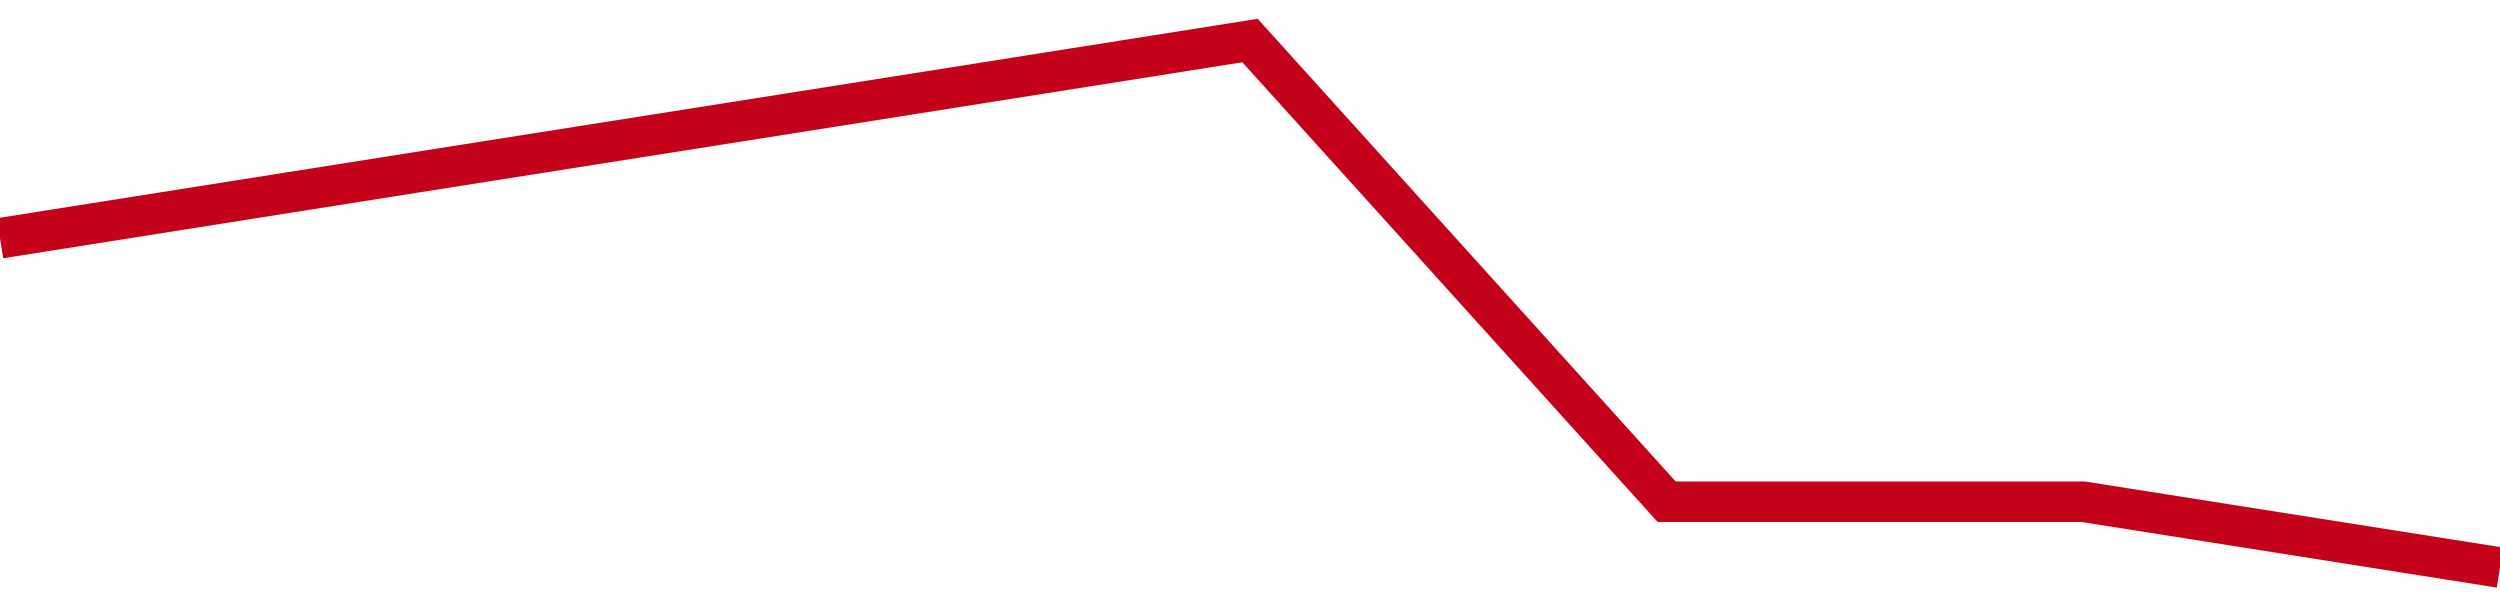 <!-- Generated with https://github.com/jxxe/sparkline/ --><svg viewBox="0 0 185 45" class="sparkline" xmlns="http://www.w3.org/2000/svg"><path class="sparkline--fill" d="M 0 17.63 L 0 17.63 L 30.833 12.75 L 61.667 7.88 L 92.5 3 L 123.333 37.13 L 154.167 37.13 L 185 42 V 45 L 0 45 Z" stroke="none" fill="none" ></path><path class="sparkline--line" d="M 0 17.63 L 0 17.63 L 30.833 12.75 L 61.667 7.88 L 92.5 3 L 123.333 37.13 L 154.167 37.13 L 185 42" fill="none" stroke-width="3" stroke="#C4021A" ></path></svg>